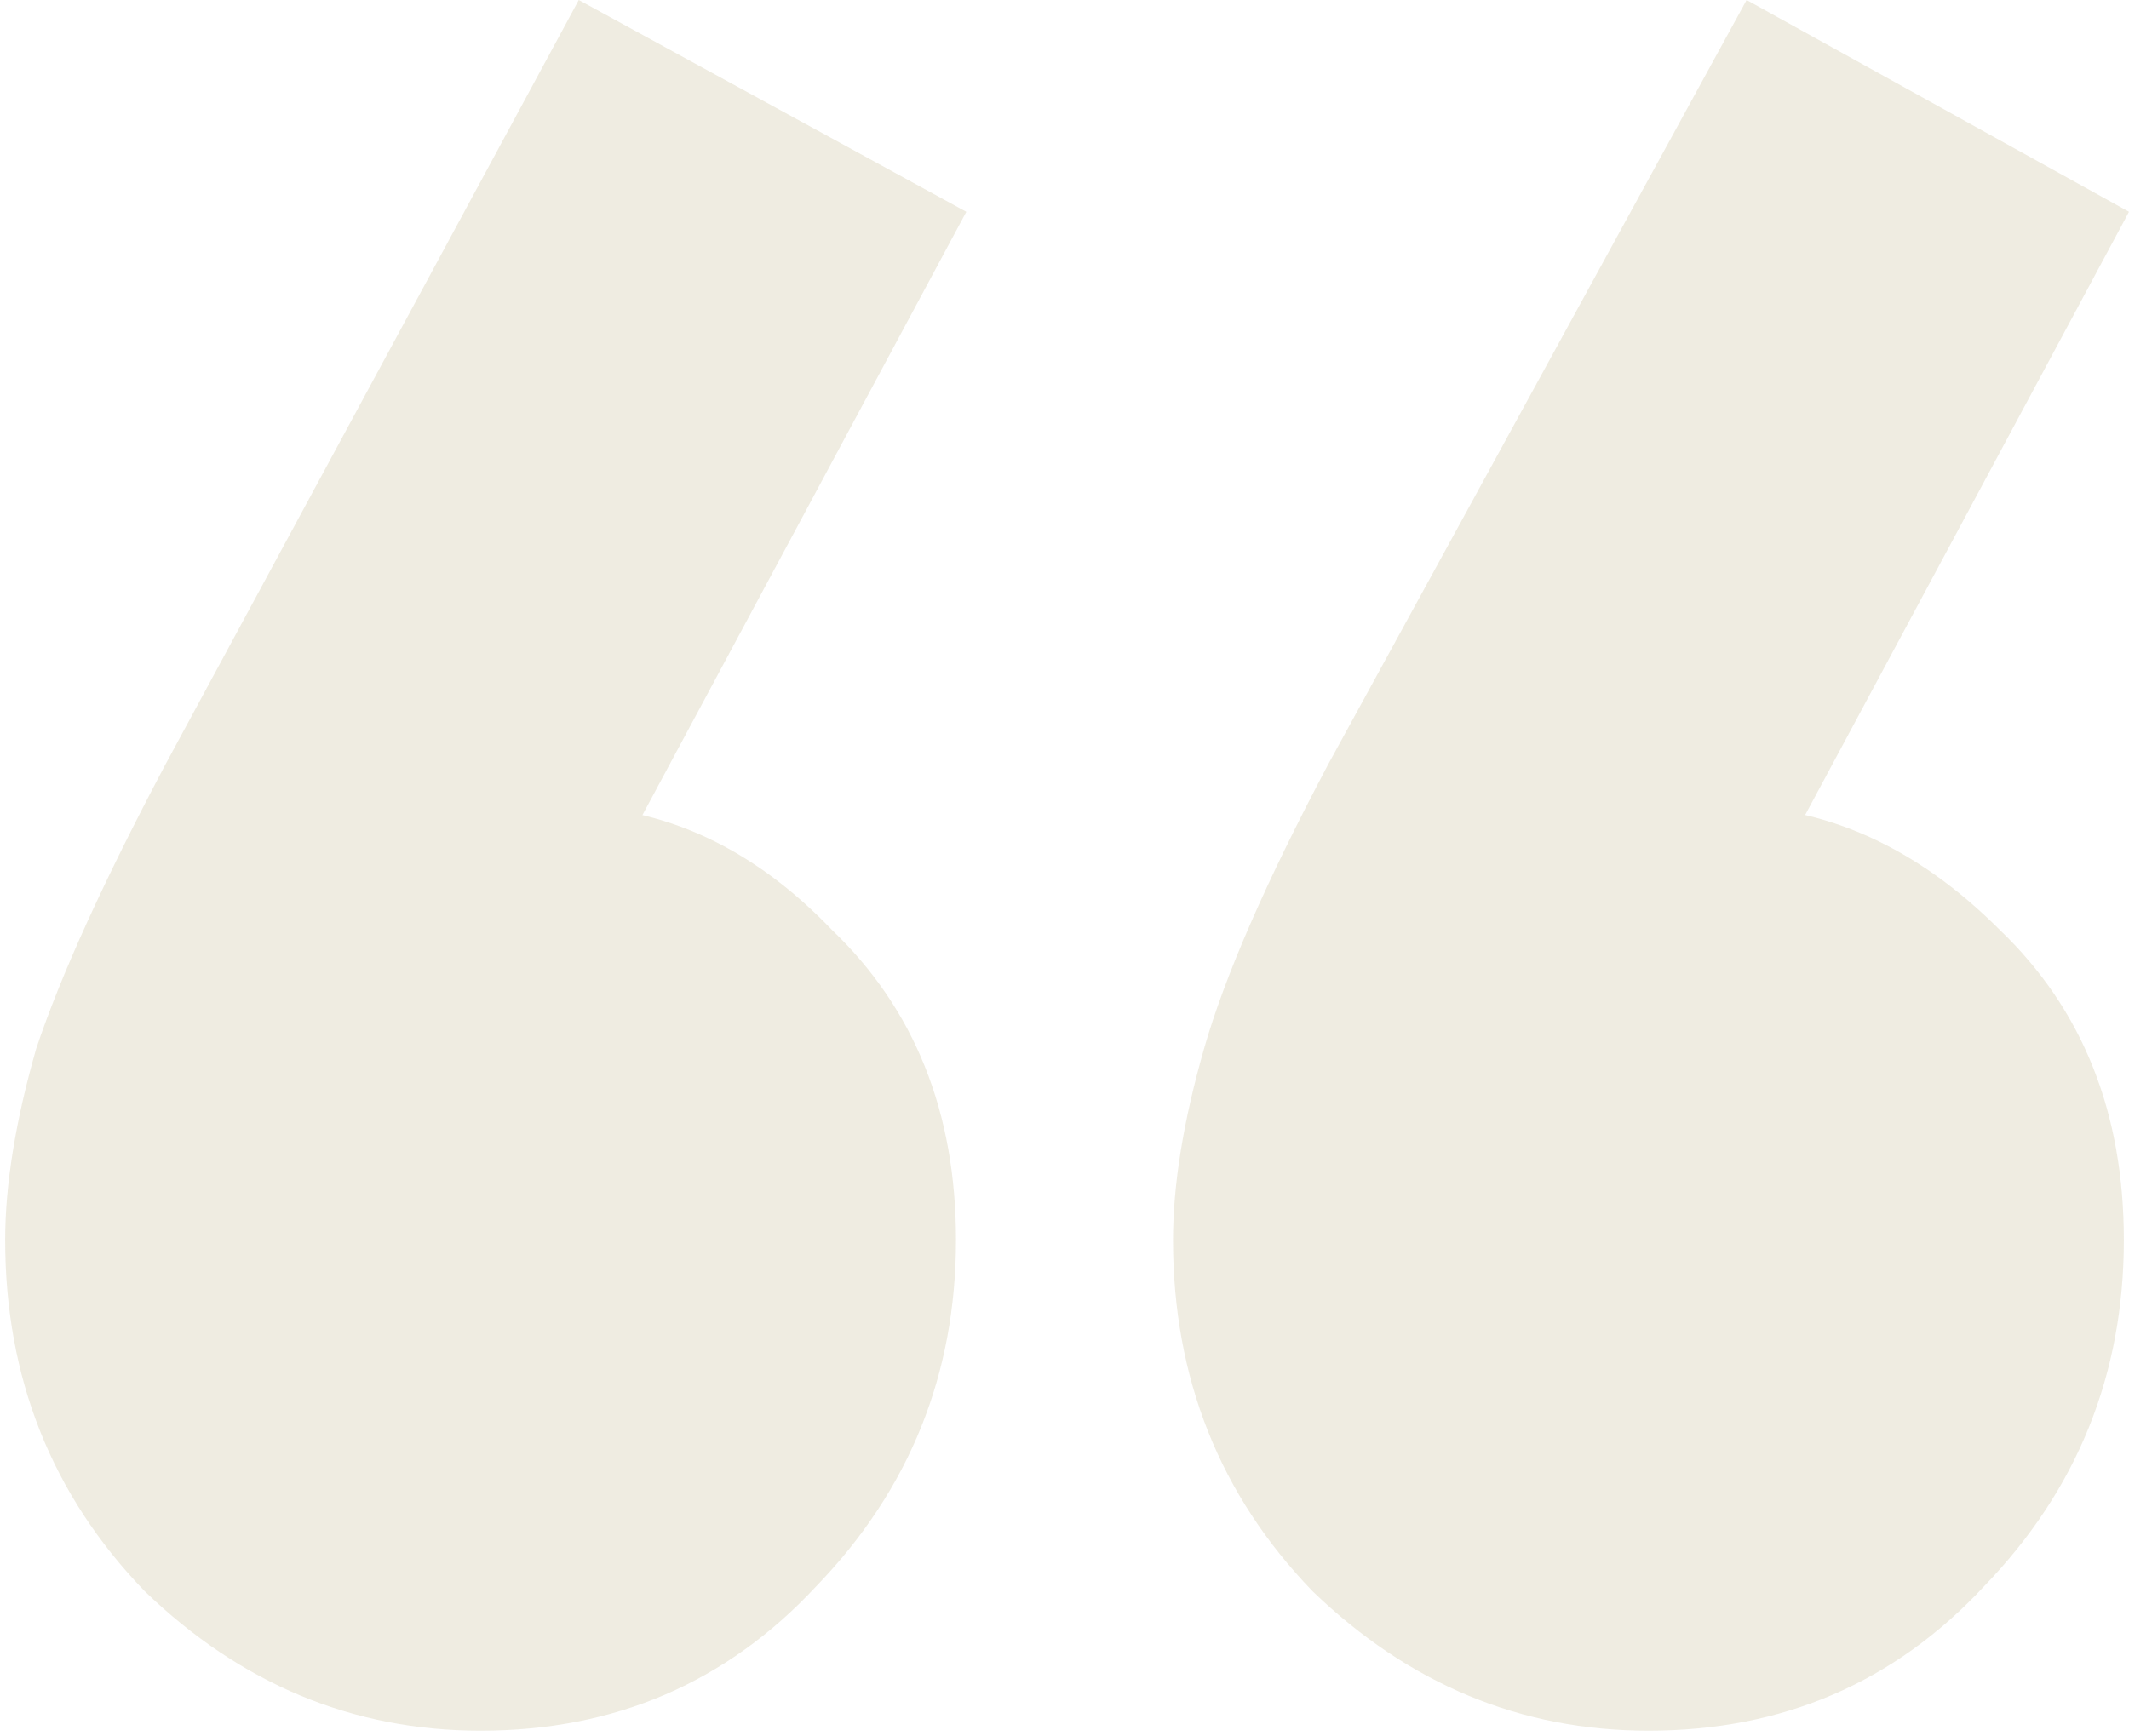<?xml version="1.0" encoding="UTF-8"?>
<svg xmlns="http://www.w3.org/2000/svg" width="206" height="168" viewBox="0 0 206 168" fill="none">
  <path d="M93.5 20.5L57 88.5L34 95C36.667 90 39.667 86 43 83C46.333 79.667 50.167 78 54.5 78C64.167 78 72.833 82 80.5 90C88.5 97.667 92.5 107.667 92.5 120C92.5 133 88 144.167 79 153.5C70.333 162.833 59.5 167.5 46.5 167.5C34.167 167.5 23.333 163 14 154C5 144.667 0.5 133.333 0.5 120C0.5 114.667 1.5 108.5 3.5 101.5C5.833 94.5 10 85.333 16 74L56 -3.05176e-05L93.5 20.5ZM206 20.5L169.5 88.5L147 95C149.333 90 152.167 86 155.5 83C159.167 79.667 163 78 167 78C176.667 78 185.5 82 193.5 90C201.5 97.667 205.5 107.667 205.5 120C205.5 133 201 144.167 192 153.5C183.333 162.833 172.5 167.5 159.5 167.5C147.167 167.5 136.333 163 127 154C118 144.667 113.5 133.333 113.5 120C113.5 114.667 114.5 108.5 116.5 101.5C118.5 94.5 122.5 85.333 128.5 74L169 -3.05176e-05L206 20.5Z" fill="#776002" fill-opacity="0.12"></path>
</svg>
